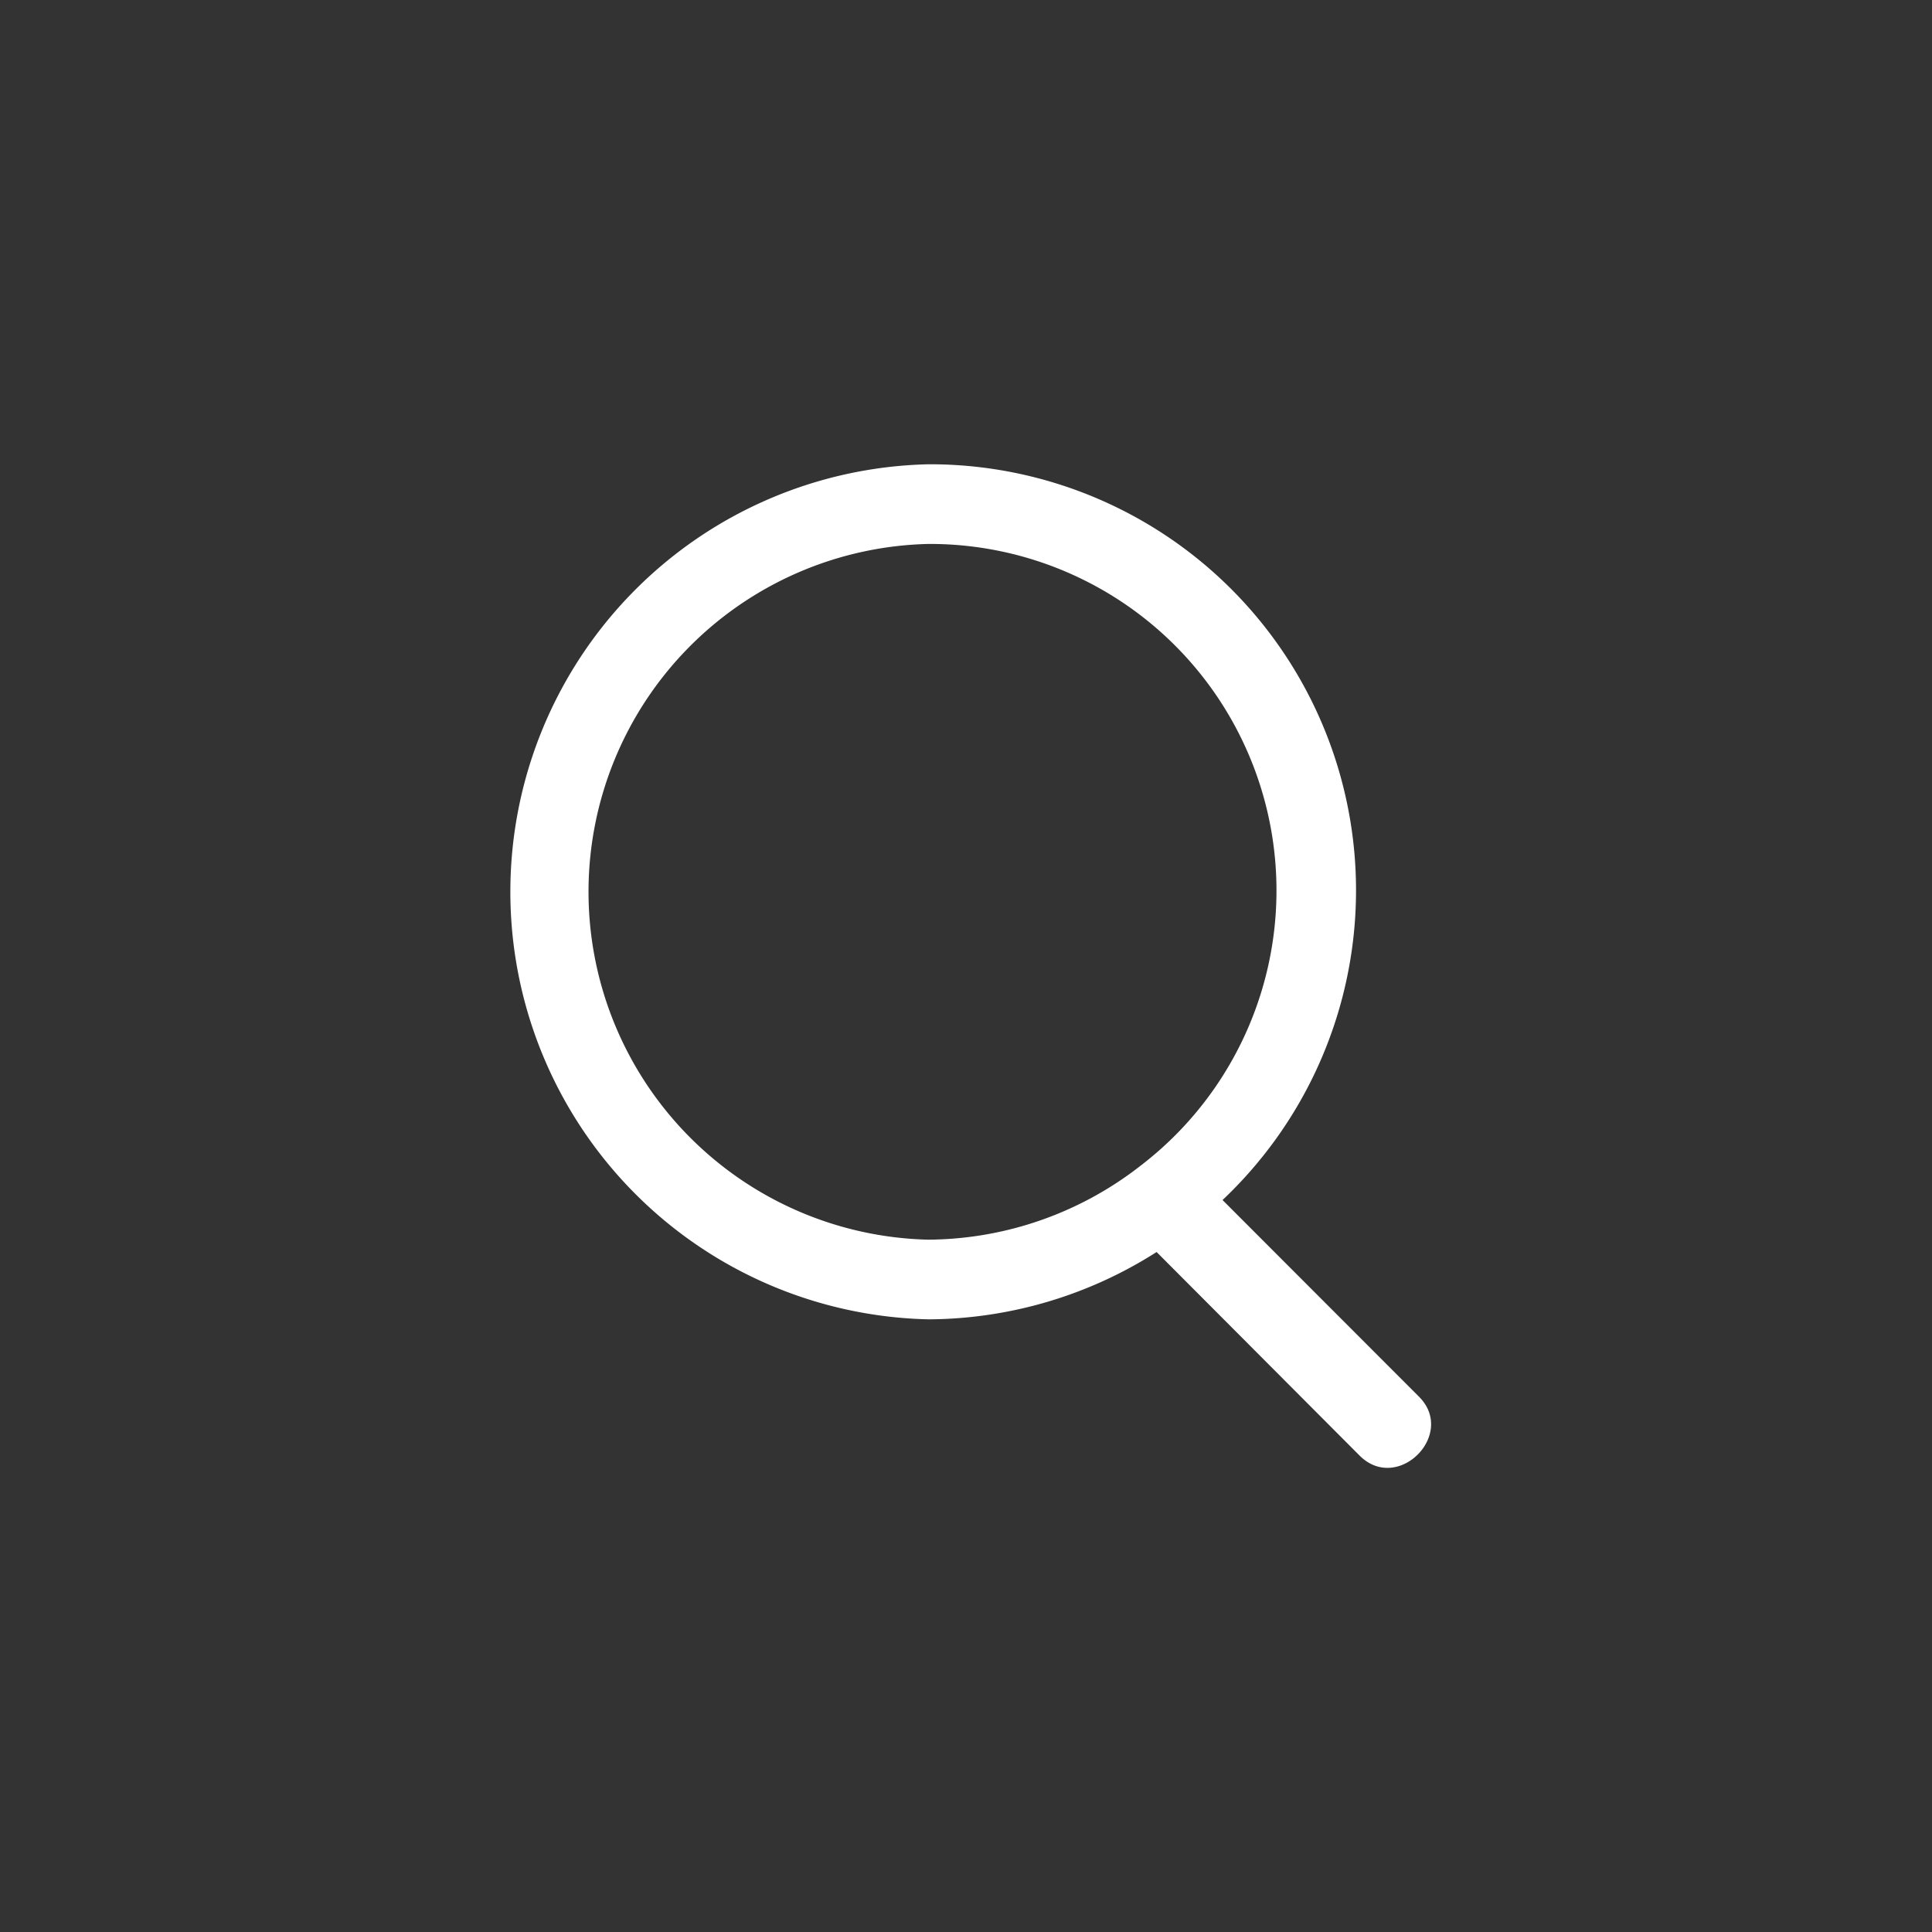 <svg id="IKONER_FINAL" xmlns="http://www.w3.org/2000/svg" viewBox="0 0 97 97"><rect x="0" y="0" width="97" height="97" fill="#333333" stroke="none"/><g id="icon_search"><path fill="#ffffff" d="M71.23,70.11l-9.85-9.86A21.39,21.39,0,0,0,46.63,23.31h0a21.47,21.47,0,0,0,0,42.93h0a21.46,21.46,0,0,0,11.44-3.38L68.26,73.08C70.18,75,73.15,72,71.23,70.11ZM46.6,62.24a17.47,17.47,0,0,1,0-34.93h0A17.4,17.4,0,0,1,57.26,58.53l0,0A17.47,17.47,0,0,1,46.6,62.24Z"/></g></svg>